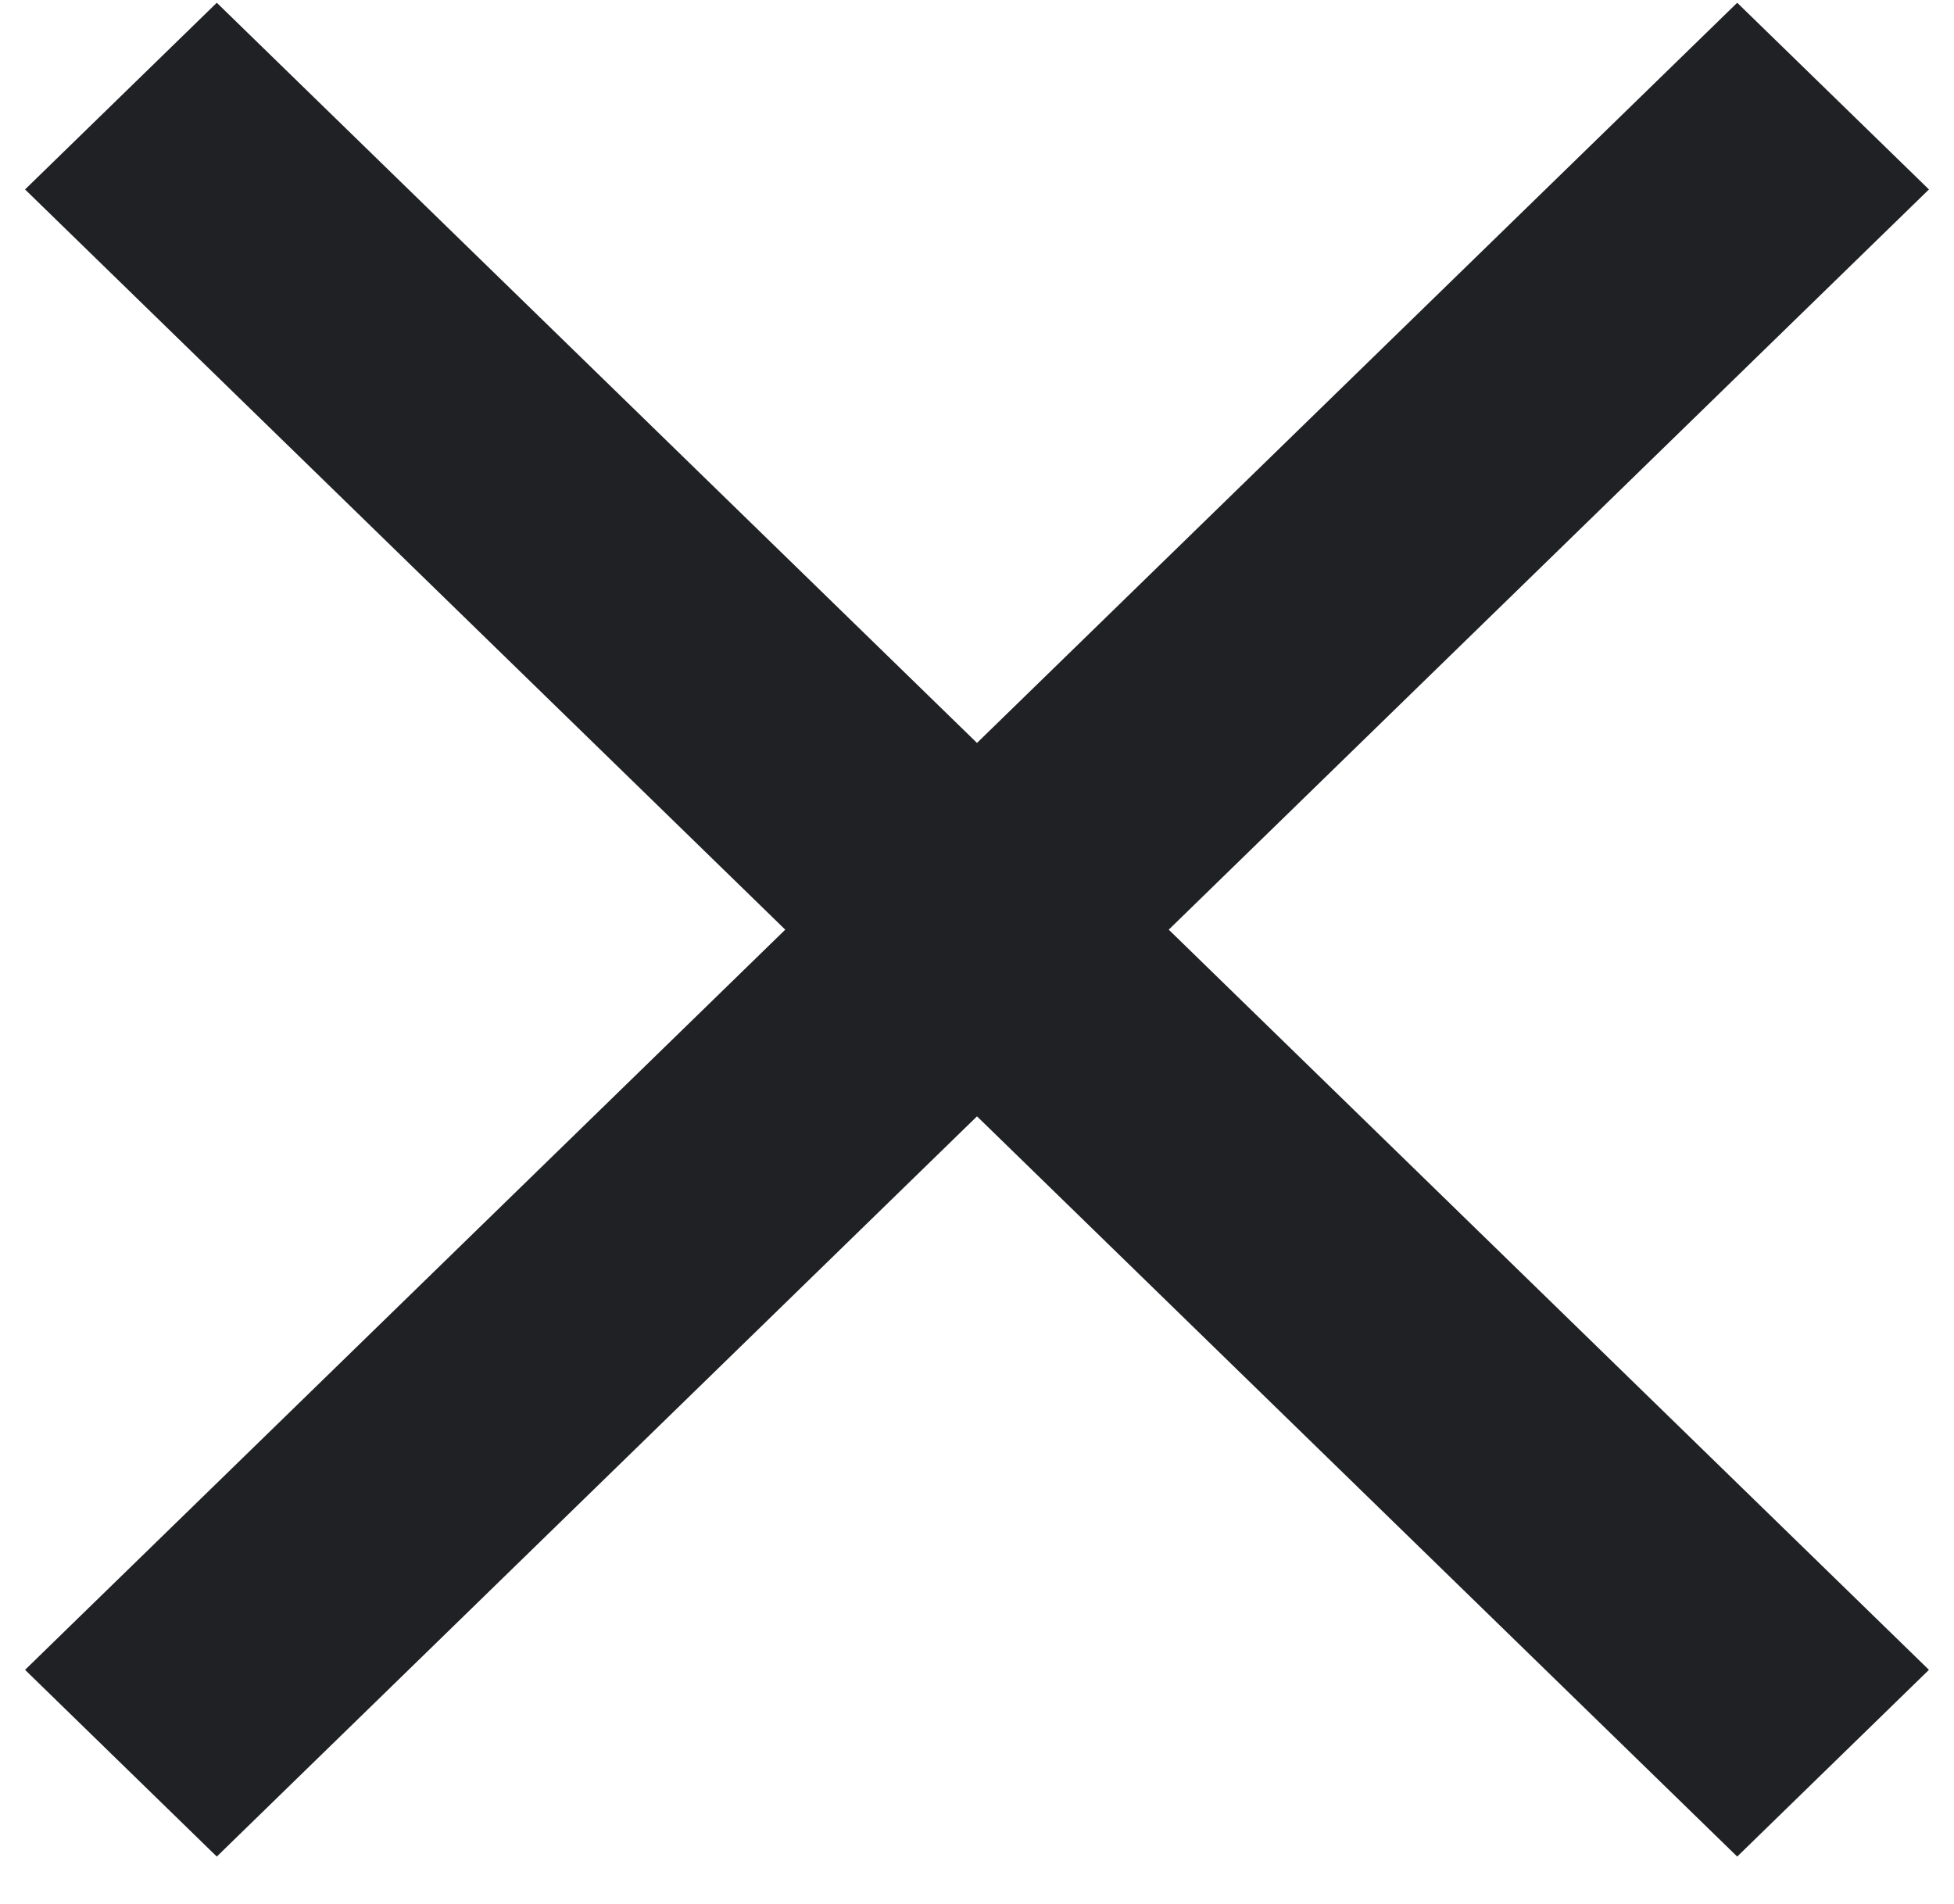 <svg width="39" height="38" viewBox="0 0 39 38" fill="none" xmlns="http://www.w3.org/2000/svg">
<path d="M38.5 3.781L34.673 0.055L19.5 14.828L4.327 0.055L0.5 3.781L15.673 18.555L0.5 33.328L4.327 37.055L19.5 22.281L34.673 37.055L38.5 33.328L23.327 18.555L38.5 3.781Z" fill="#1F2124"/>
</svg>
